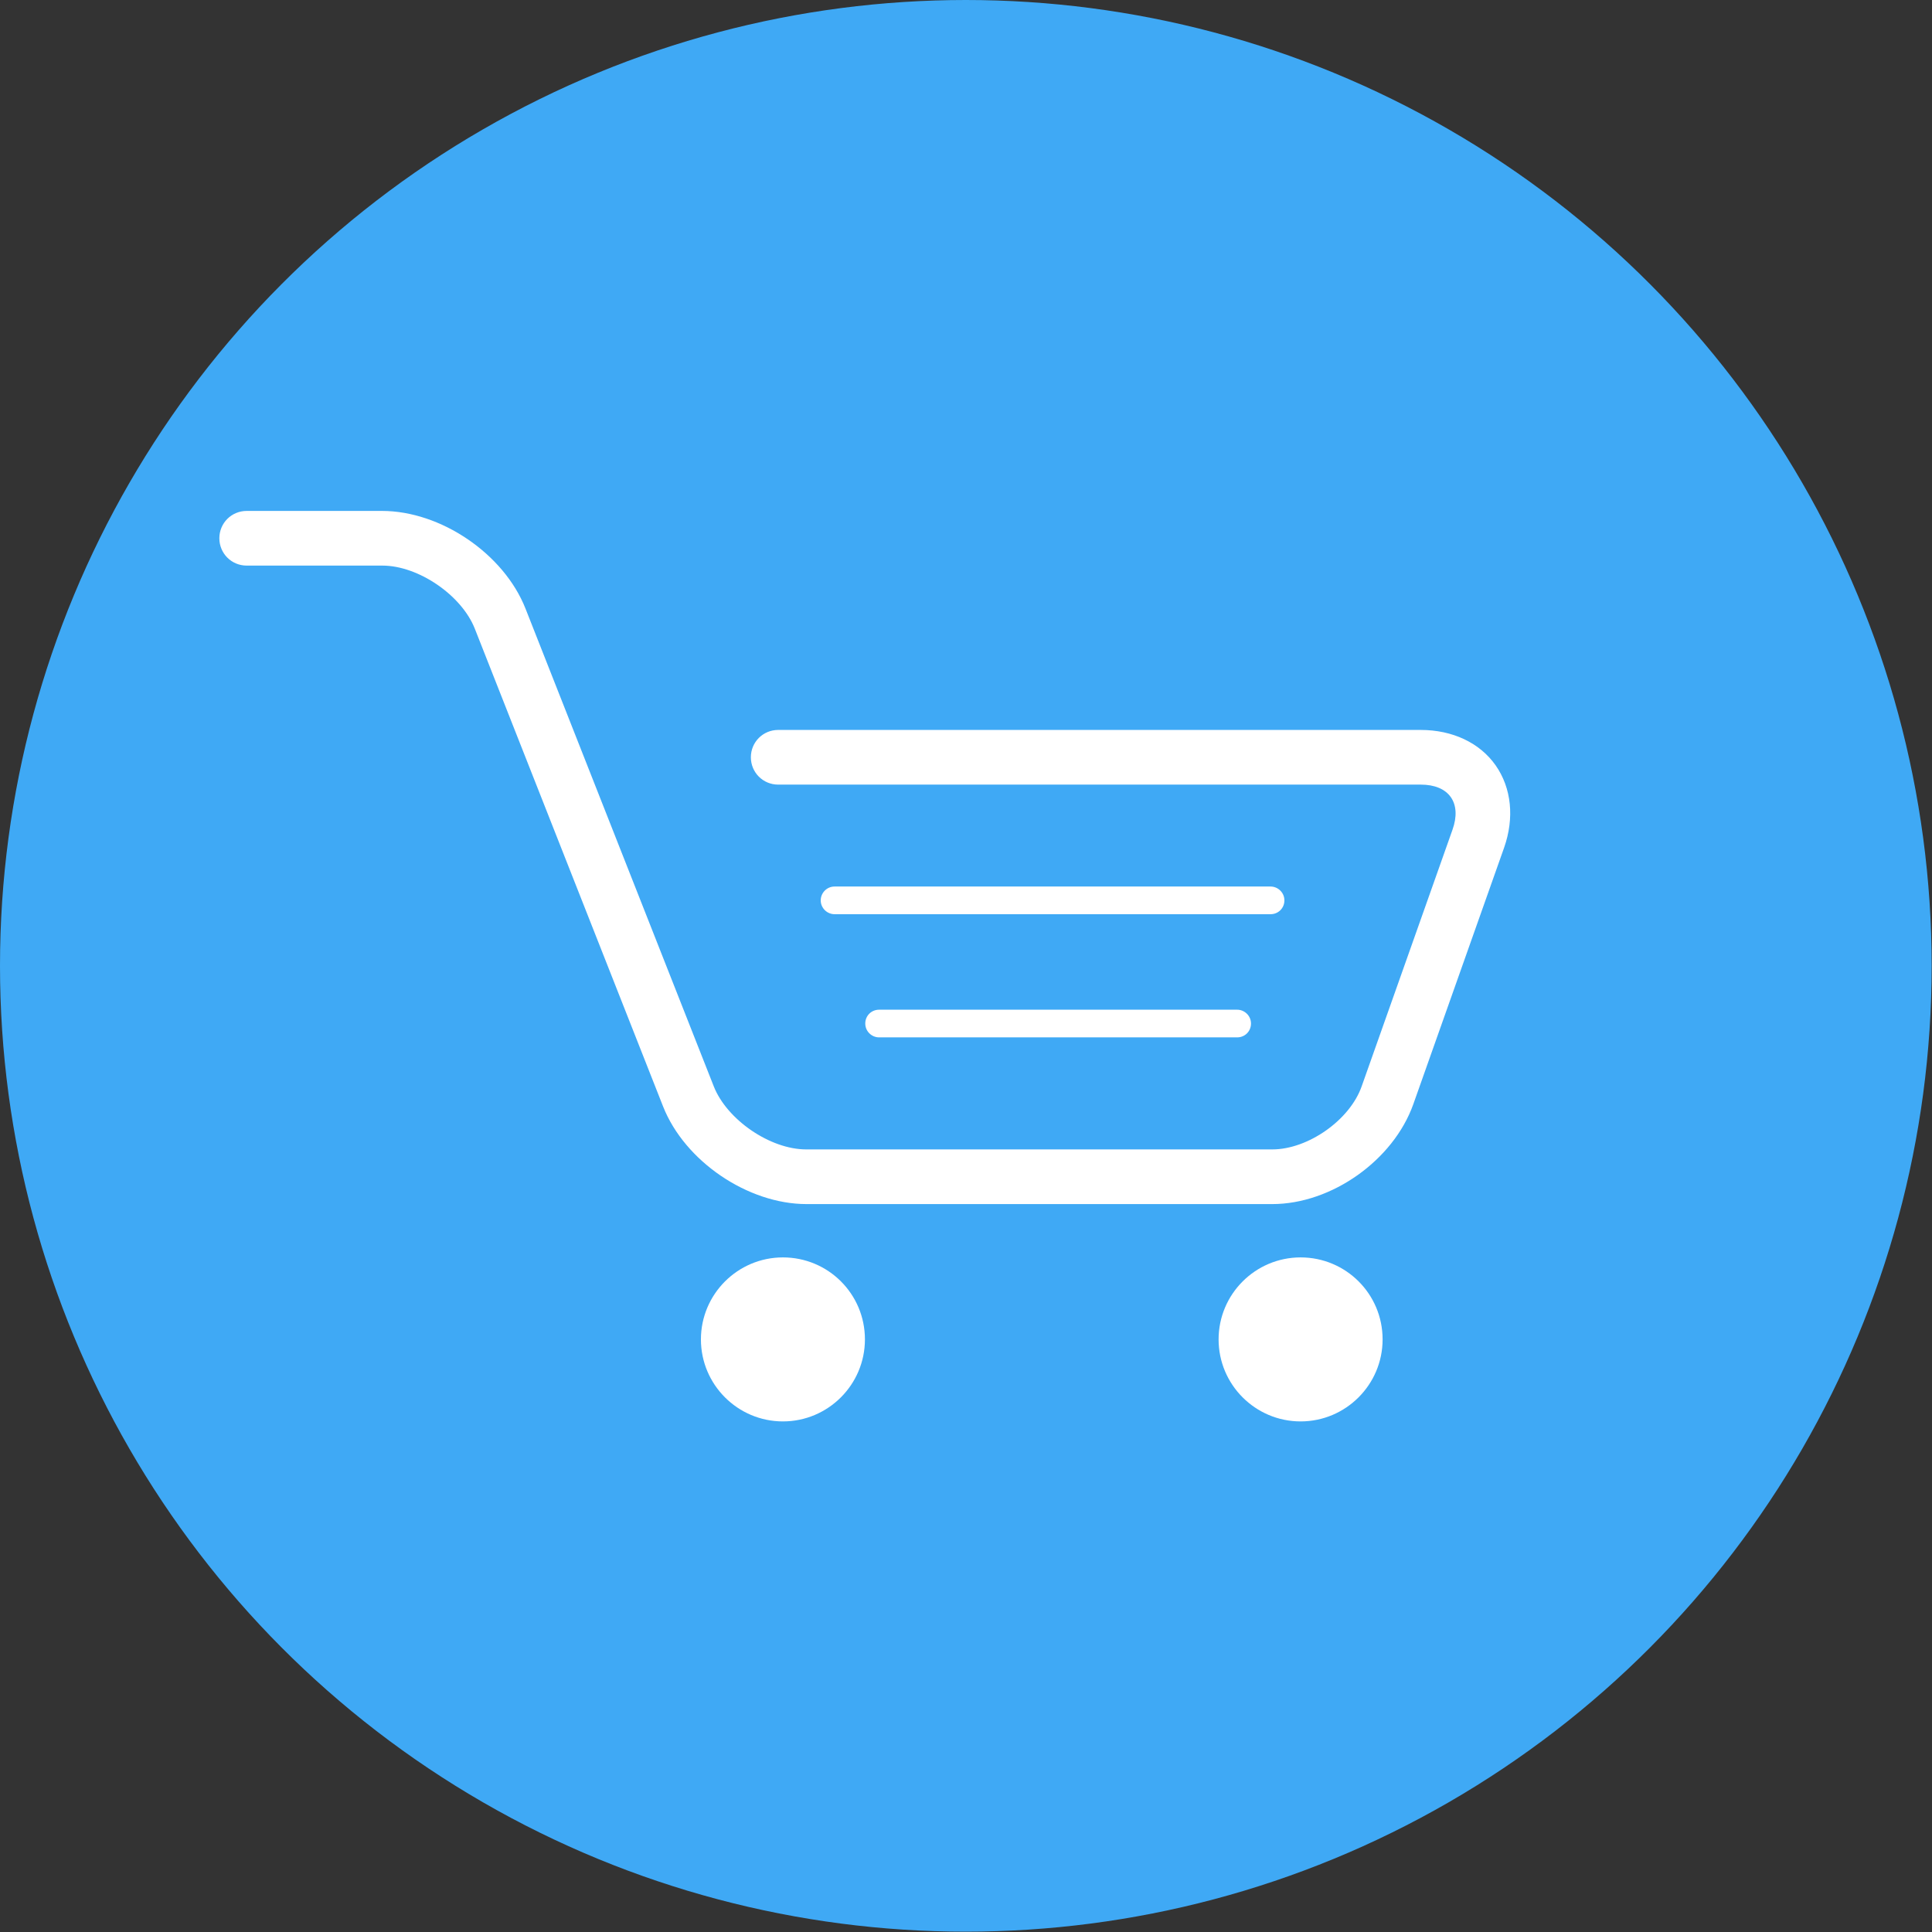 <?xml version="1.0" encoding="utf-8"?>
<!-- Generator: Adobe Illustrator 24.3.0, SVG Export Plug-In . SVG Version: 6.00 Build 0)  -->
<svg version="1.1" id="Calque_1" xmlns="http://www.w3.org/2000/svg" xmlns:xlink="http://www.w3.org/1999/xlink" x="0px" y="0px"
	 viewBox="0 0 57.25 57.25" style="enable-background:new 0 0 57.25 57.25;" xml:space="preserve">
<rect x="0" y="0" width="57.25" height="57.25" fill="#333333" stroke="none"/>
<style type="text/css">
	.st0{fill:#3FA9F5;}
	.st1{fill:#FFFFFF;}
</style>
<circle class="st0" cx="28.62" cy="28.62" r="28.62"/>
<g>
	<g>
		<path class="st1" d="M37.7,35.68H23.9c-1.74,0-3.61-1.27-4.25-2.89l-5.58-14.16c-0.39-0.99-1.67-1.87-2.74-1.87H7.31
			c-0.45,0-0.81-0.36-0.81-0.81s0.36-0.81,0.81-0.81h4.01c1.74,0,3.61,1.27,4.25,2.89l5.58,14.16c0.39,0.99,1.67,1.87,2.74,1.87
			H37.7c1.06,0,2.3-0.87,2.65-1.87l2.69-7.6c0.14-0.39,0.12-0.73-0.05-0.97c-0.17-0.24-0.48-0.37-0.89-0.37H23.06
			c-0.45,0-0.81-0.36-0.81-0.81s0.36-0.81,0.81-0.81H42.1c0.94,0,1.75,0.38,2.22,1.05c0.47,0.67,0.56,1.56,0.25,2.44l-2.69,7.6
			C41.29,34.38,39.46,35.68,37.7,35.68z"/>
	</g>
	<path class="st1" d="M25.63,39.69c0,1.34-1.09,2.43-2.43,2.43s-2.43-1.09-2.43-2.43c0-1.34,1.09-2.43,2.43-2.43
		S25.63,38.34,25.63,39.69z"/>
	<path class="st1" d="M40.97,39.69c0,1.34-1.09,2.43-2.43,2.43s-2.43-1.09-2.43-2.43c0-1.34,1.09-2.43,2.43-2.43
		S40.97,38.34,40.97,39.69z"/>
	<g>
		<path class="st1" d="M37.65,27.09H24.73c-0.22,0-0.41-0.18-0.41-0.41c0-0.22,0.18-0.41,0.41-0.41h12.92
			c0.22,0,0.41,0.18,0.41,0.41C38.06,26.91,37.88,27.09,37.65,27.09z"/>
	</g>
	<g>
		<path class="st1" d="M36.66,30.74H26.05c-0.22,0-0.41-0.18-0.41-0.41s0.18-0.41,0.41-0.41h10.61c0.22,0,0.41,0.18,0.41,0.41
			S36.89,30.74,36.66,30.74z"/>
	</g>
</g>
</svg>
